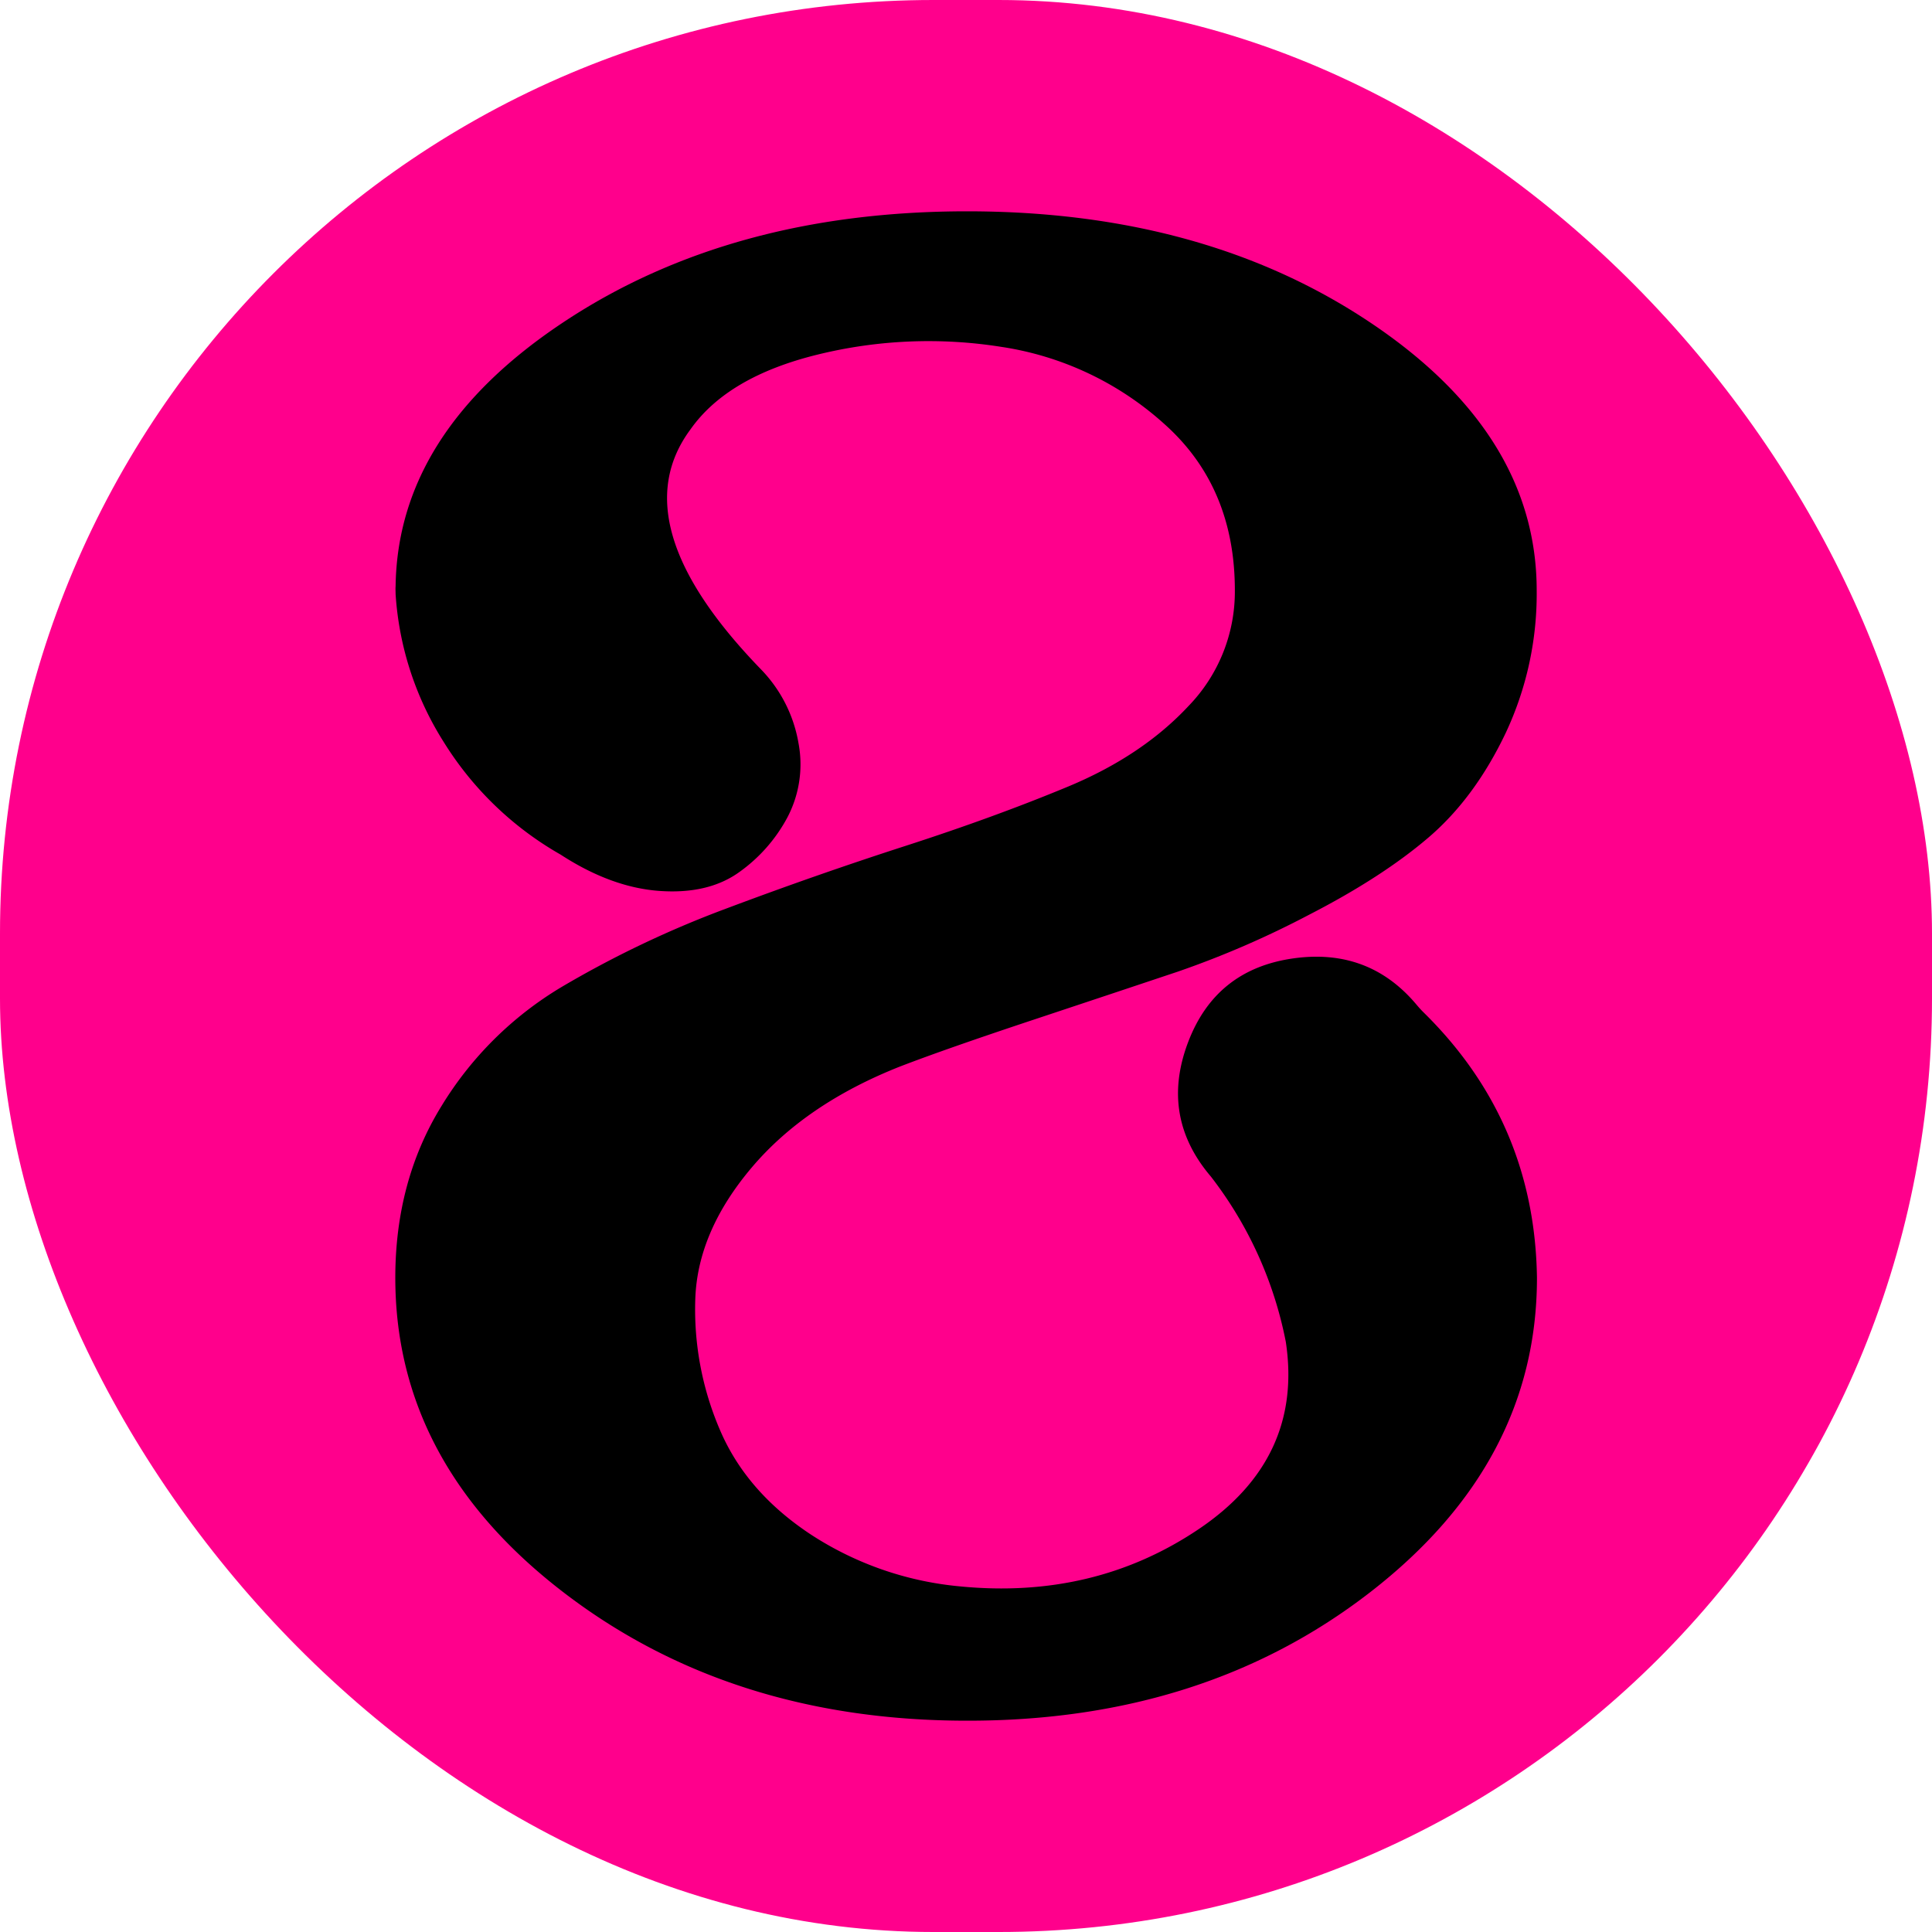 <svg xmlns="http://www.w3.org/2000/svg" version="1.1" xmlns:xlink="http://www.w3.org/1999/xlink" xmlns:svgjs="http://svgjs.dev/svgjs" width="512" height="512"><svg id="SvgjsSvg1001" data-name="lesb8" xmlns="http://www.w3.org/2000/svg" width="512" height="512" viewBox="0 0 512 512"><defs><style>.a0745386-c599-4e4f-bebf-ccf6e58e2c06{fill:#ff008c;}</style></defs><title>favicon</title><rect class="a0745386-c599-4e4f-bebf-ccf6e58e2c06" width="512" height="512" rx="247.39" ry="247.39"></rect><path d="M327.25,156.44q0-27.43-18.7-44.09a82.76,82.76,0,0,0-43.21-20.43,123,123,0,0,0-48.47,2q-24,5.85-33.87,19.85-18.67,25.11,18.7,63.65A37,37,0,0,1,211.62,197a30.22,30.22,0,0,1-2.92,19.56,42.08,42.08,0,0,1-12.85,14.6q-8.17,5.84-21,4.95t-26.28-9.63a87.17,87.17,0,0,1-30.94-29.78,83.26,83.26,0,0,1-12.79-39.24c0-.7-.06-1.4,0-2.1q.56-40.78,44.37-69.9Q193.51,56,256.3,56T363.16,85.49q44.07,29.49,44.08,71a86.78,86.78,0,0,1-8.17,37.66q-8.19,17.24-20.44,27.74t-31.54,20.44a249.74,249.74,0,0,1-35,15.18q-15.75,5.27-38.53,12.84t-35,12.27q-25.12,9.93-39.41,26.86t-14.89,34.75a80.8,80.8,0,0,0,6.42,34.45q7,16.64,24.23,28a86.81,86.81,0,0,0,39.42,13.72q35.61,3.51,63.36-15.18t23.06-49.64a104.11,104.11,0,0,0-19.86-43.79q-13.43-15.76-6.13-35.33t28-22.48q20-2.81,32.65,12.29c.63.75,1.29,1.48,2,2.17q29.32,28.9,29.9,70.21,0,49-44.08,83.21T256.3,456q-62.79,0-107.16-34.16t-44.38-83.21q0-25.69,12.26-45.55a93.12,93.12,0,0,1,31.83-31.53,273.67,273.67,0,0,1,43.5-20.73q23.94-9,47.59-16.64t43.21-15.77q19.56-8.16,31.83-21.32A43.53,43.53,0,0,0,327.25,156.44Z"></path></svg><style>@media (prefers-color-scheme: light) { :root { filter: none; } }
@media (prefers-color-scheme: dark) { :root { filter: none; } }
</style></svg>